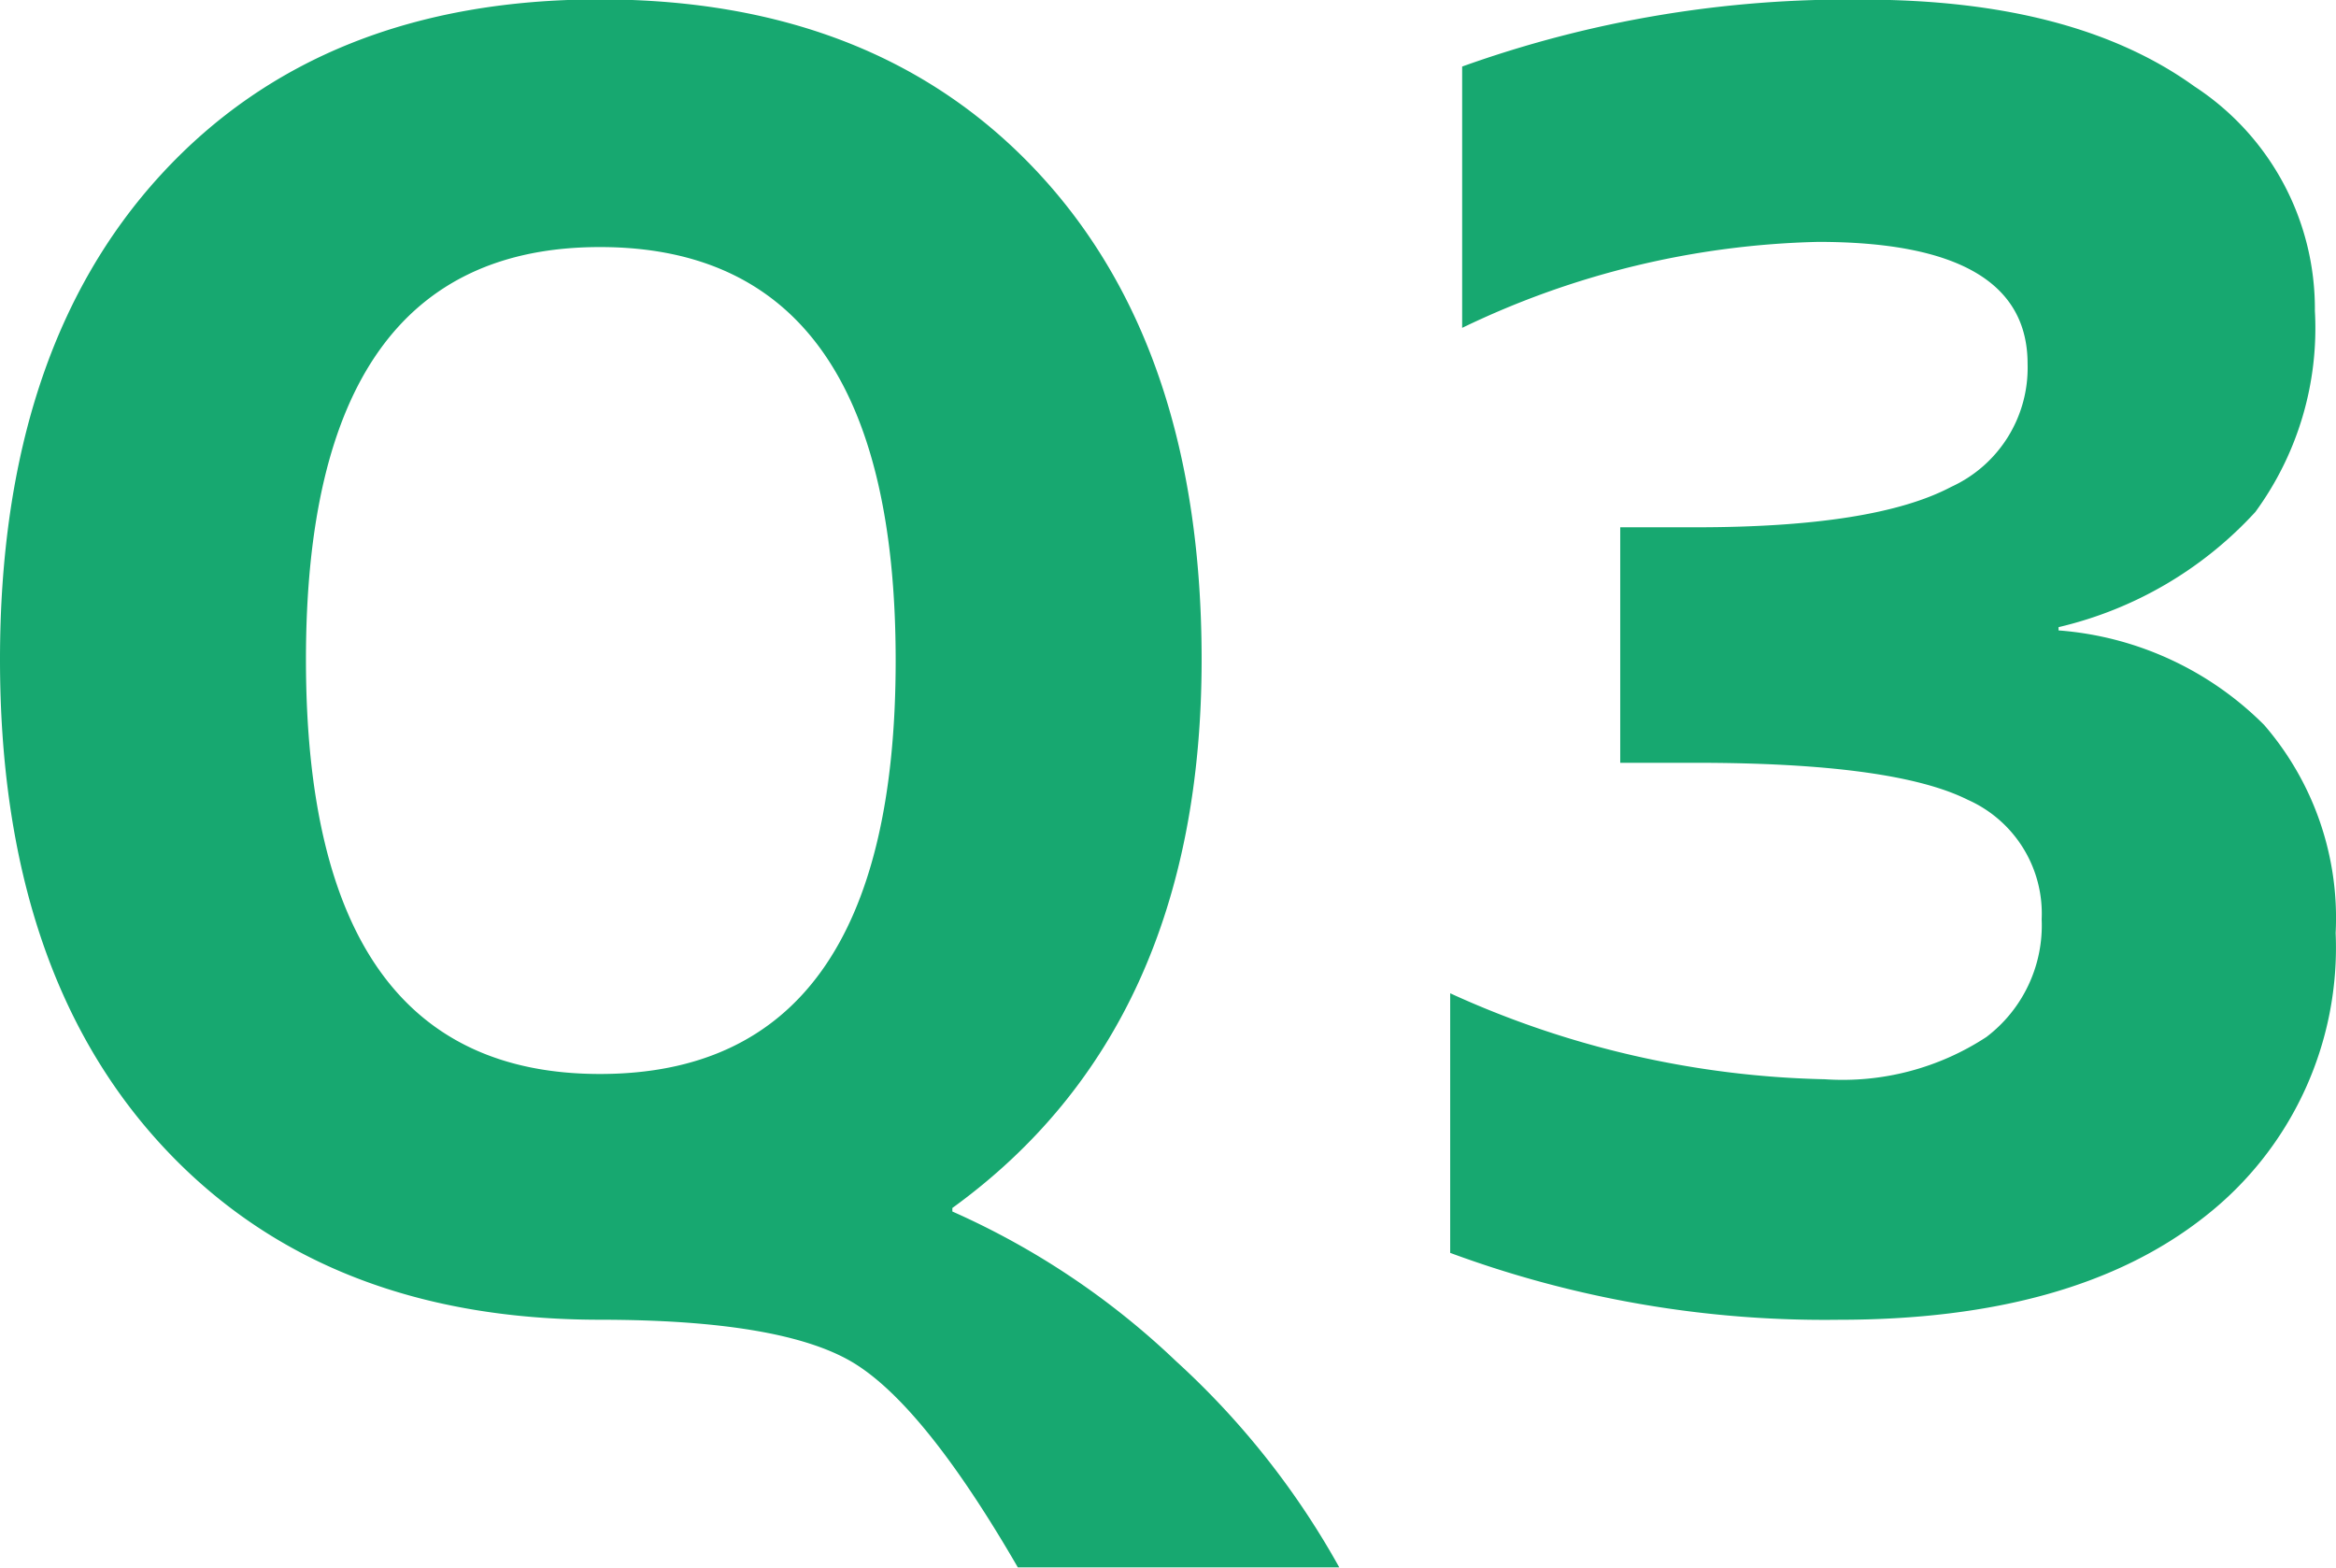 <svg xmlns="http://www.w3.org/2000/svg" width="66.35" height="44.531" viewBox="0 0 66.35 44.531">
  <defs>
    <style>
      .cls-1 {
        fill: #17a870;
        fill-rule: evenodd;
      }
    </style>
  </defs>
  <path id="img_number_Q3.svg" data-name="img/number_Q3.svg" class="cls-1" d="M2145.28,431.948q0,11.744-8.4,11.743-8.34,0-8.35-11.743t8.35-11.743Q2145.28,420.205,2145.28,431.948Zm-1.24,19.922q2.025,1.2,4.71,5.835h9.13a23.081,23.081,0,0,0-4.64-5.86,22.262,22.262,0,0,0-6.35-4.248v-0.1q7.08-5.127,7.08-15.576,0-8.79-4.59-13.77t-12.5-4.98q-7.9,0-12.47,4.98t-4.57,13.77q0,8.789,4.57,13.769t12.47,4.981Q2142.01,450.674,2144.04,451.87Zm38.42-4.126a9.693,9.693,0,0,0,3.72-8.057,8.381,8.381,0,0,0-2.03-5.908,9.235,9.235,0,0,0-5.84-2.686V431a10.976,10.976,0,0,0,5.59-3.272,8.836,8.836,0,0,0,1.69-5.713,7.536,7.536,0,0,0-3.42-6.372q-3.42-2.465-9.42-2.465a32.463,32.463,0,0,0-11.38,1.9V422.5a24.5,24.5,0,0,1,10.11-2.442q5.955,0,5.95,3.467a3.716,3.716,0,0,1-2.17,3.491c-1.45.766-3.86,1.148-7.25,1.148h-2.15v6.689h2.15c3.74,0,6.32.35,7.72,1.05a3.537,3.537,0,0,1,2.1,3.394,3.98,3.98,0,0,1-1.57,3.344,7.451,7.451,0,0,1-4.59,1.2,26.93,26.93,0,0,1-10.64-2.442v7.373a30.659,30.659,0,0,0,11.03,1.9Q2178.75,450.674,2182.46,447.744Z" transform="translate(-2119.84 -413.188)"/>
</svg>
